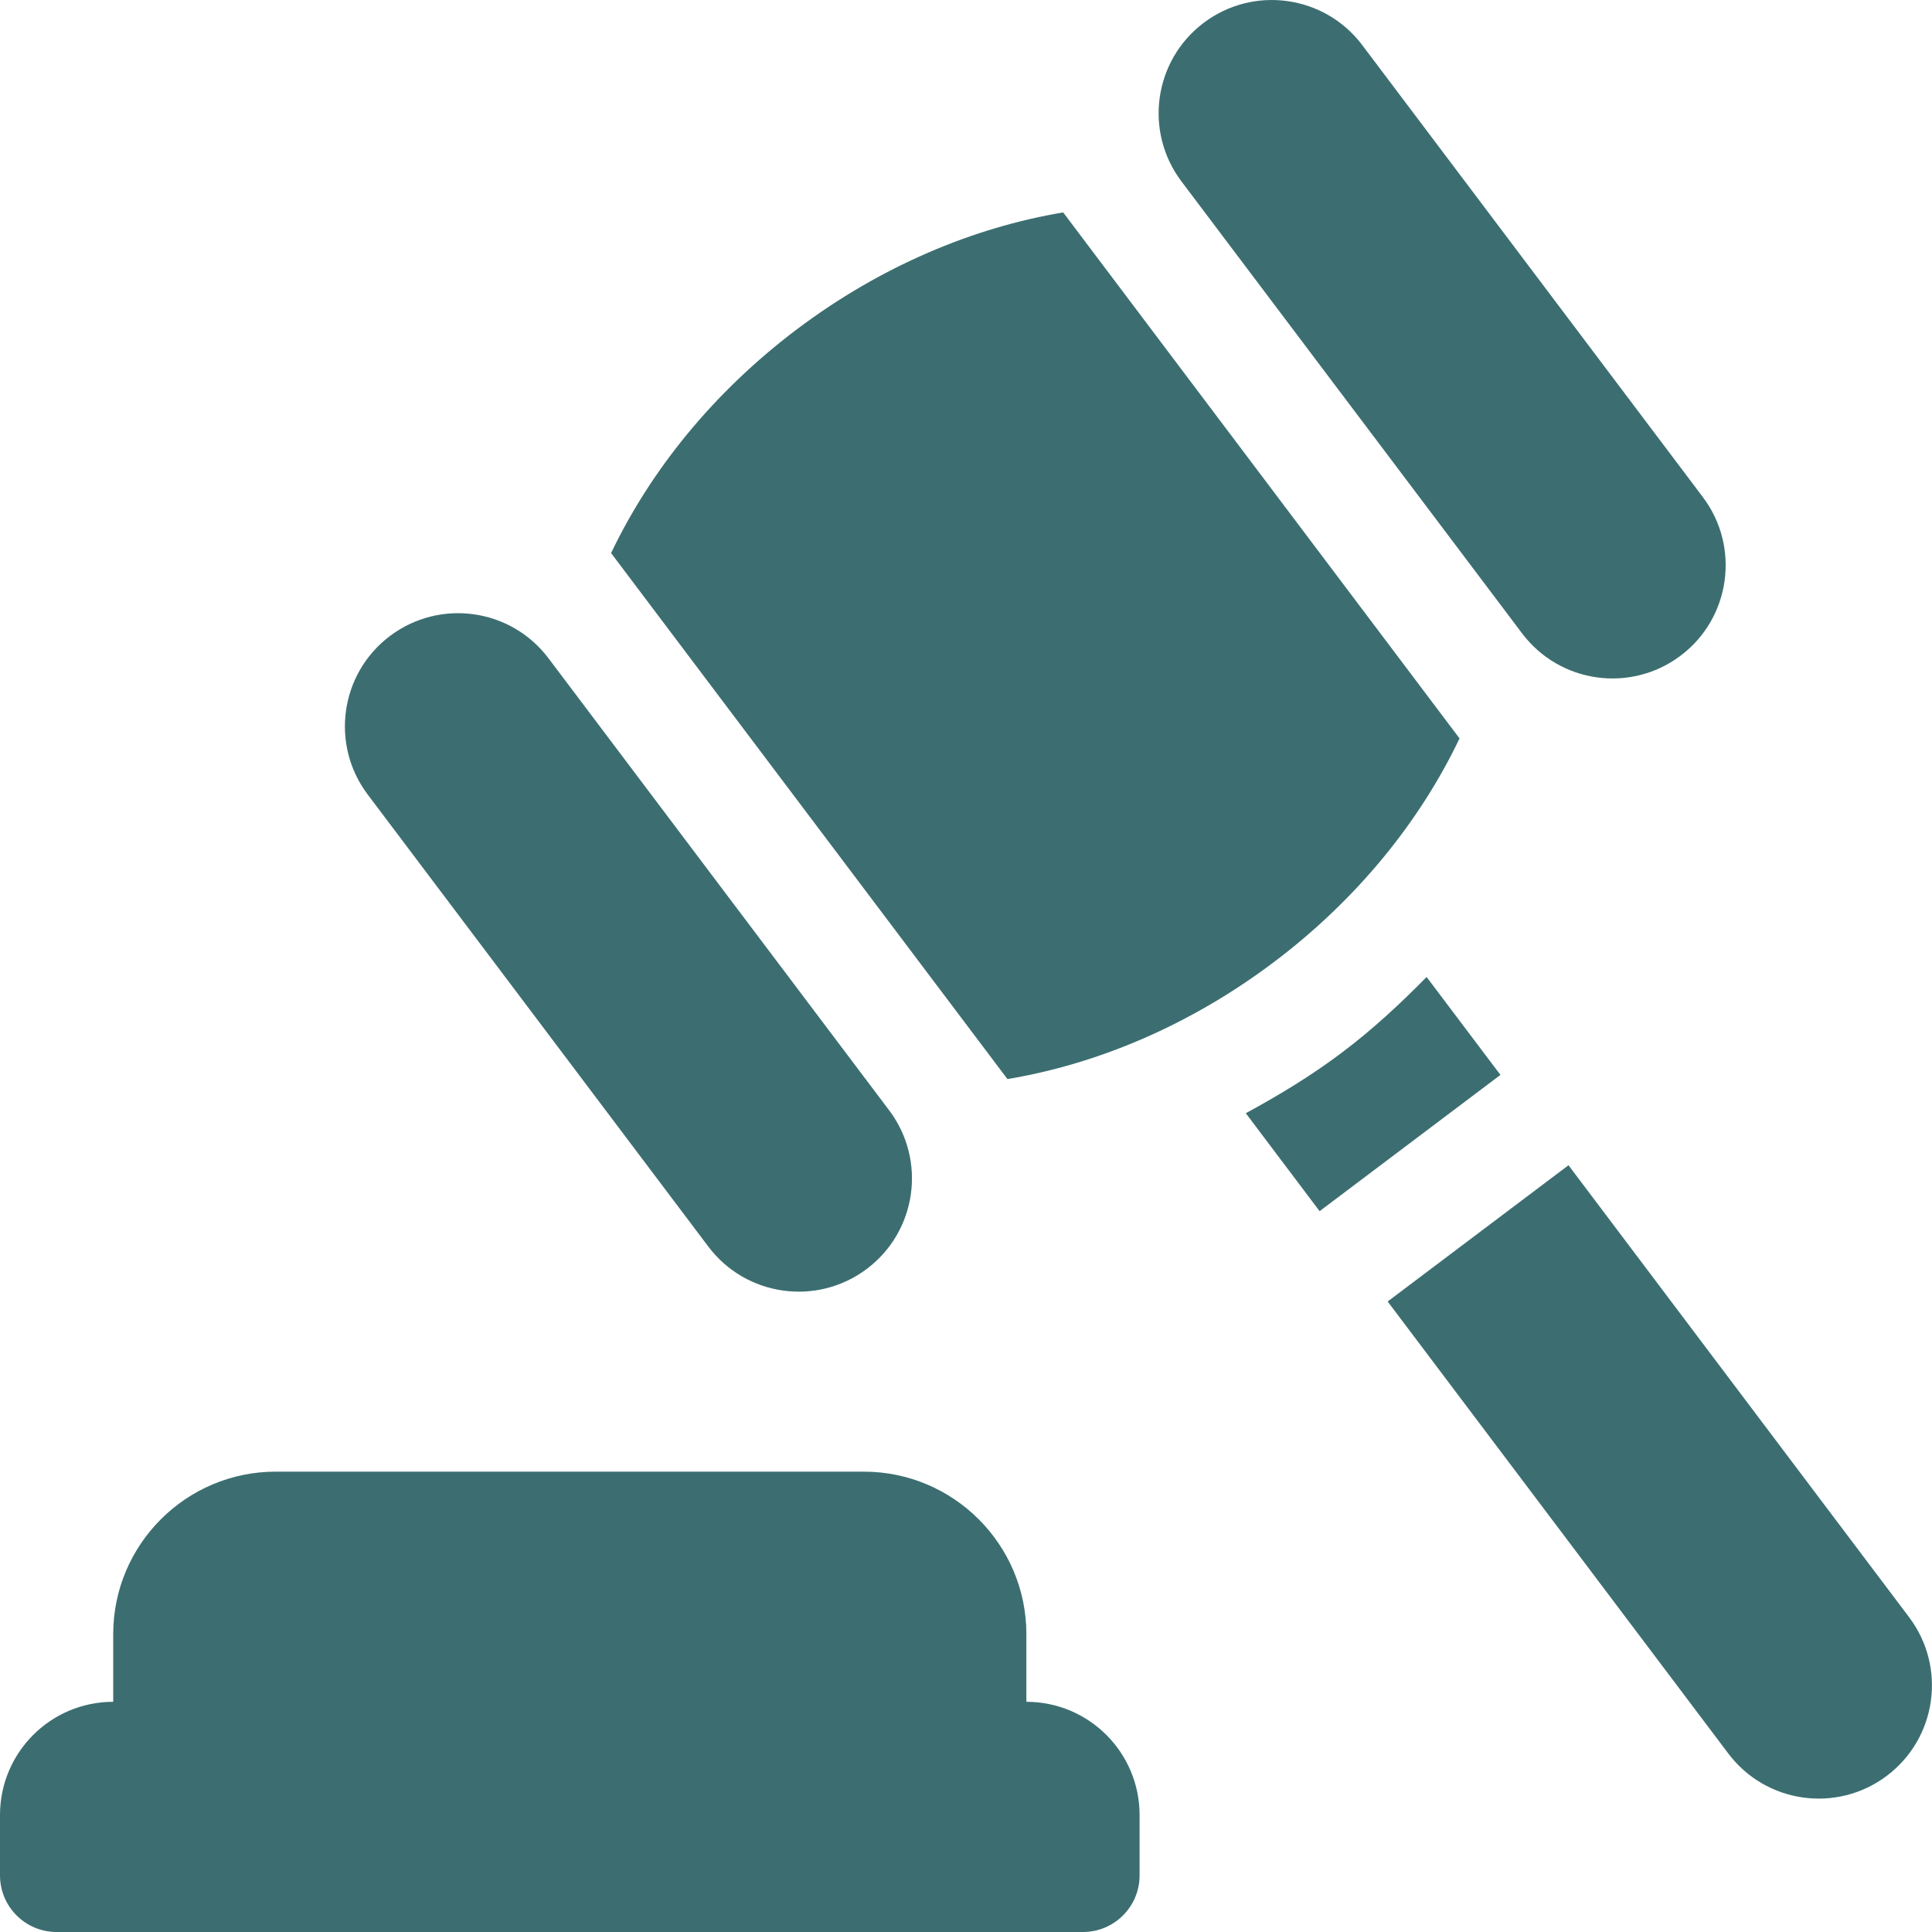 <svg width="40" height="40" viewBox="0 0 40 40" fill="none" xmlns="http://www.w3.org/2000/svg">
<g clip-path="url(#clip0_8579_18614)">
<path d="M1.172 40H22.422C23.069 40 23.594 39.475 23.594 38.828V37.578C23.594 36.284 22.544 35.234 21.25 35.234V33.833C21.25 31.978 19.741 30.469 17.885 30.469H5.708C3.853 30.469 2.344 31.978 2.344 33.833V35.234C1.049 35.234 0 36.284 0 37.578V38.828C0 39.475 0.525 40 1.172 40Z" fill="#3C6E71"/>
<path d="M14.665 25.809C15.444 26.843 16.914 27.049 17.948 26.27C18.982 25.491 19.188 24.021 18.409 22.988L11.356 13.629C10.577 12.595 9.108 12.389 8.074 13.167C7.04 13.946 6.834 15.416 7.613 16.45L14.665 25.809Z" fill="#3C6E71"/>
<path d="M31.513 13.113C32.292 14.147 33.761 14.354 34.795 13.575C35.829 12.796 36.035 11.326 35.256 10.292L28.204 0.934C27.425 -0.1 25.955 -0.307 24.922 0.472C23.888 1.251 23.681 2.721 24.46 3.755L31.513 13.113Z" fill="#3C6E71"/>
<path d="M26.372 19.921C28.104 18.616 29.404 16.995 30.218 15.288L22.012 4.398C20.147 4.71 18.231 5.513 16.498 6.818C14.766 8.124 13.466 9.745 12.652 11.451L20.858 22.341C22.723 22.03 24.639 21.226 26.372 19.921Z" fill="#3C6E71"/>
<path d="M29.536 20.227C28.991 20.783 28.416 21.316 27.782 21.793C27.149 22.271 26.477 22.676 25.793 23.048L27.321 25.076L31.065 22.255L29.536 20.227Z" fill="#3C6E71"/>
<path d="M32.474 24.125L28.73 26.946L35.783 36.305C36.562 37.339 38.032 37.545 39.065 36.766C40.099 35.987 40.306 34.518 39.527 33.484L32.474 24.125Z" fill="#3C6E71"/>
</g>
<defs>
<clipPath id="clip0_8579_18614">
<rect width="40" height="40" fill="white"/>
</clipPath>
</defs>
</svg>
